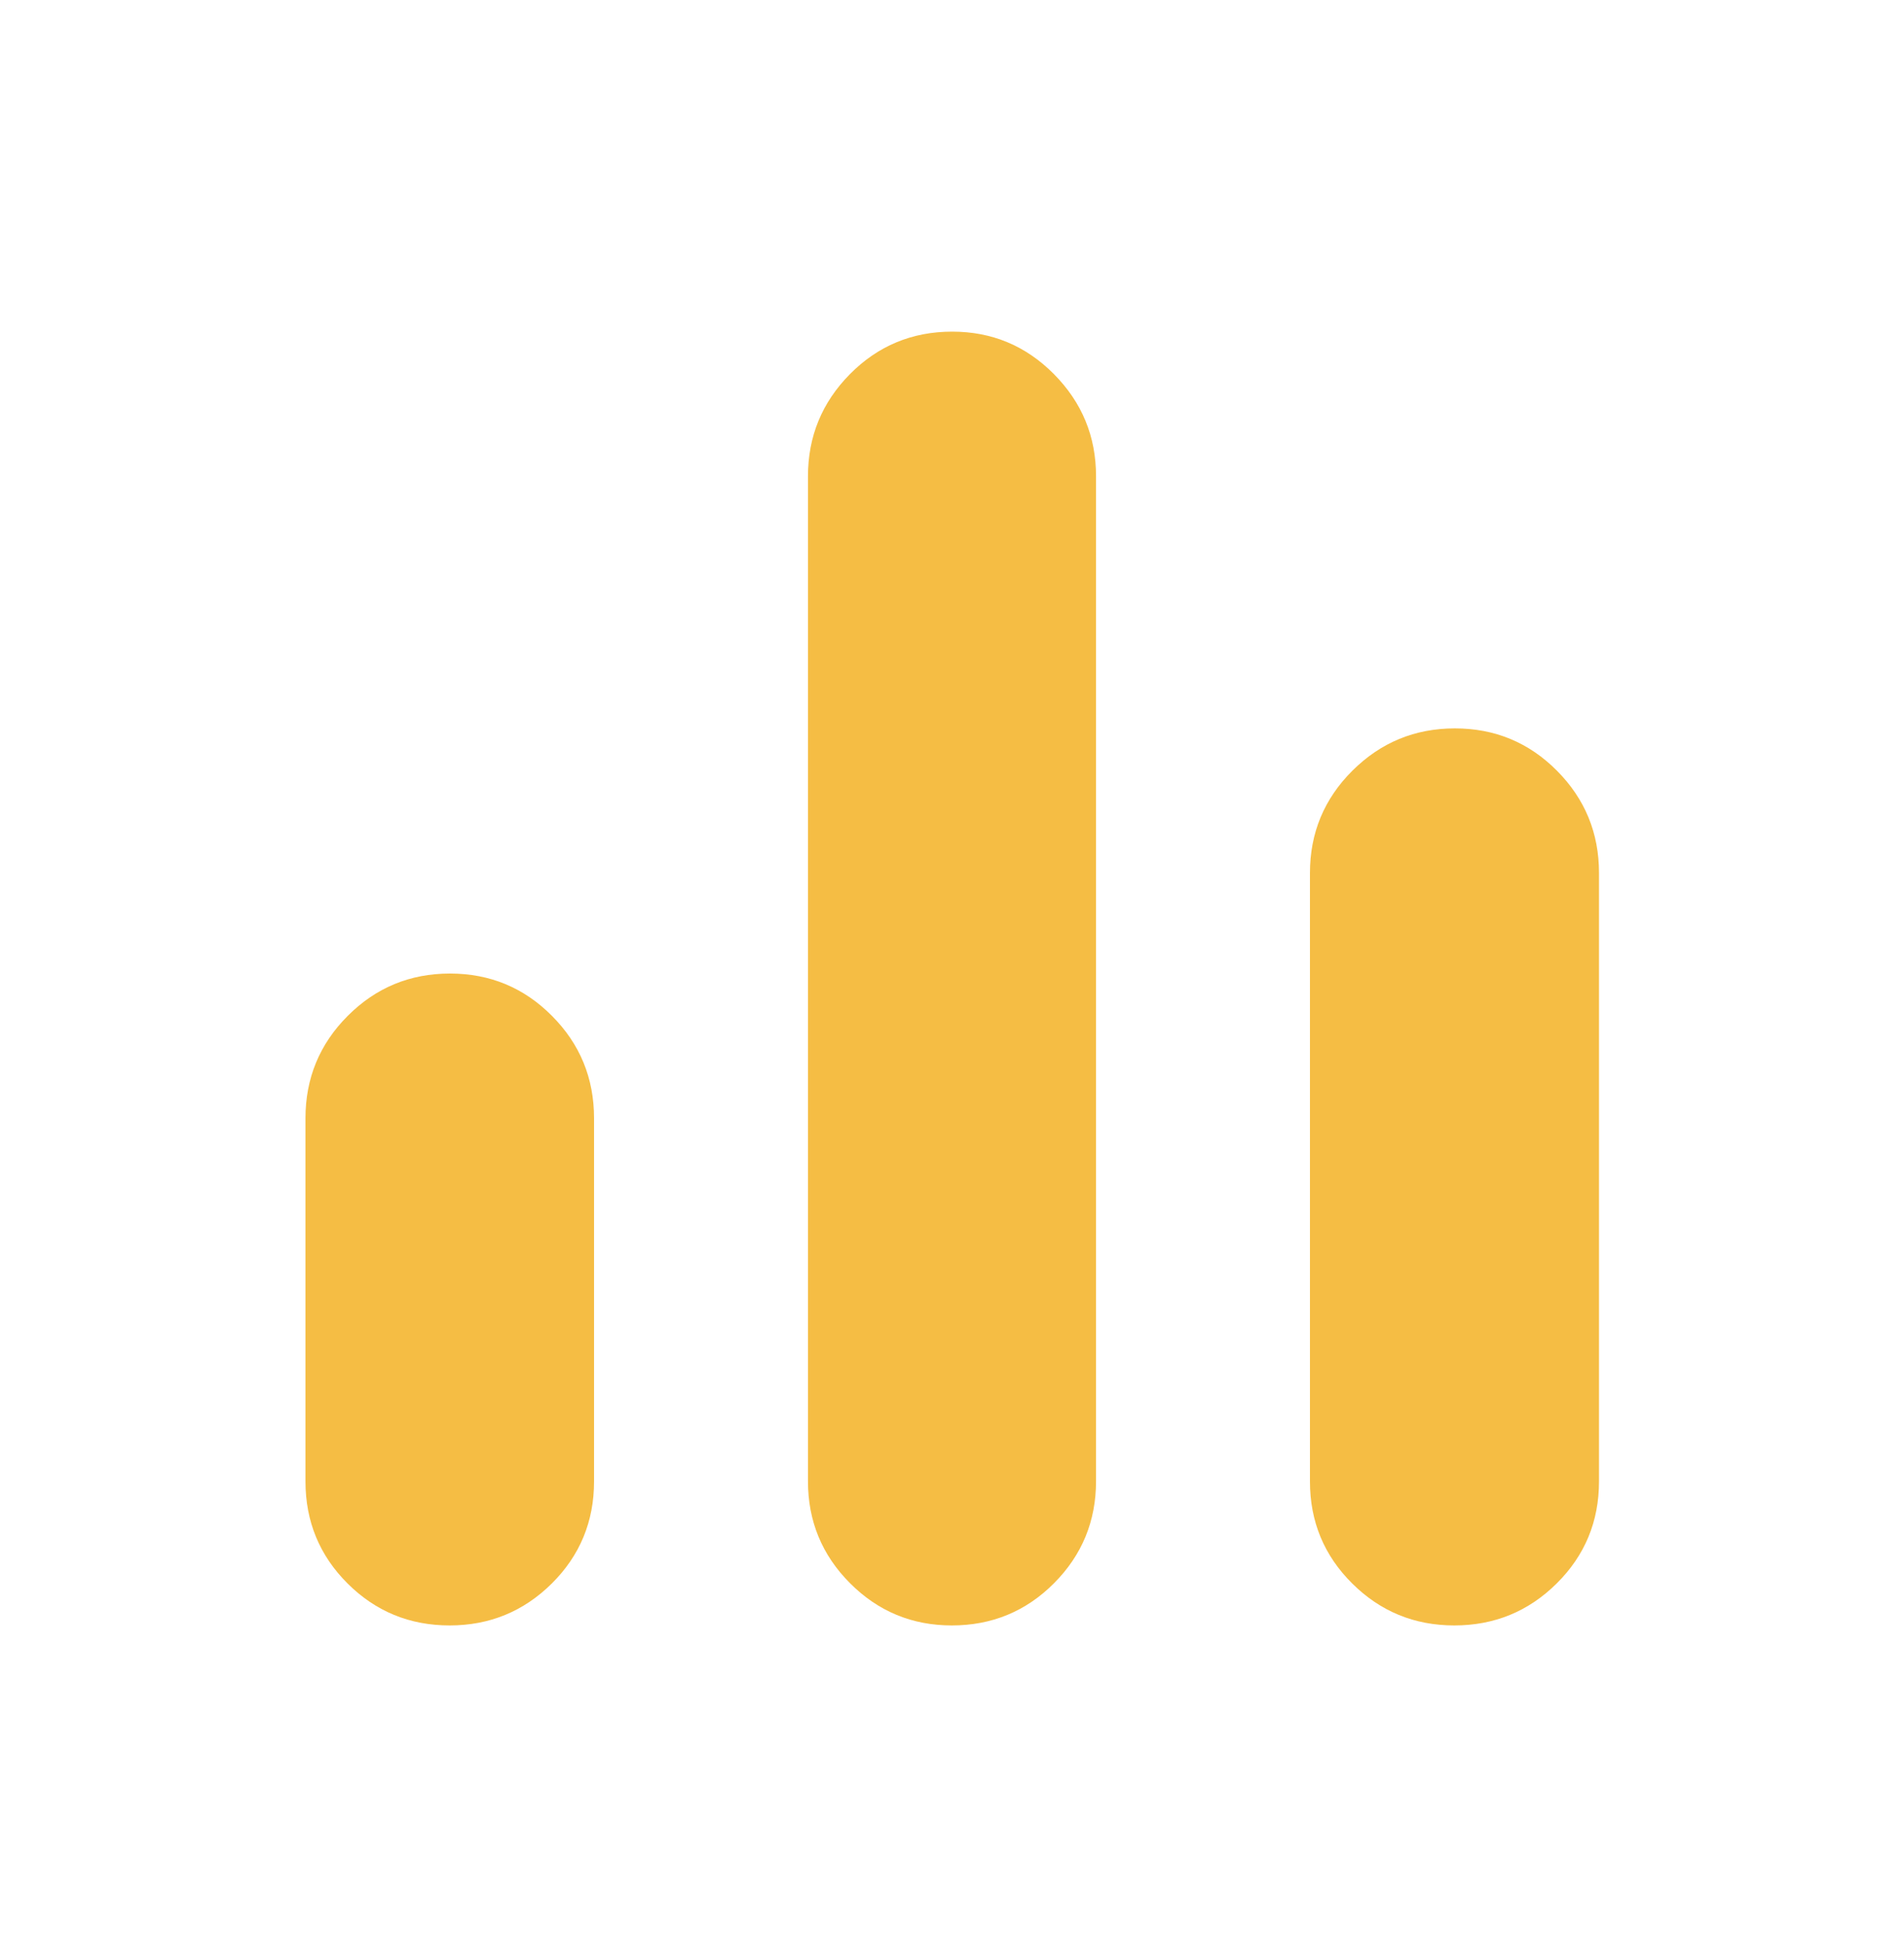 <svg width="48" height="49" viewBox="0 0 48 49" fill="none" xmlns="http://www.w3.org/2000/svg">
<path d="M11.335 40.969C10.327 40.969 9.469 40.616 8.762 39.911C8.055 39.206 7.701 38.348 7.701 37.338V28.186C7.701 27.177 8.056 26.316 8.766 25.605C9.476 24.894 10.335 24.538 11.344 24.538C12.351 24.538 13.209 24.894 13.915 25.605C14.623 26.316 14.976 27.177 14.976 28.186V37.338C14.976 38.348 14.621 39.206 13.912 39.911C13.201 40.616 12.342 40.969 11.335 40.969ZM23.995 40.969C22.992 40.969 22.137 40.614 21.43 39.905C20.722 39.196 20.369 38.339 20.369 37.334V12.006C20.369 11.001 20.722 10.142 21.428 9.429C22.134 8.716 22.993 8.359 24.005 8.359C25.008 8.359 25.863 8.716 26.57 9.43C27.278 10.145 27.631 11.002 27.631 12.002V37.334C27.631 38.339 27.278 39.196 26.572 39.905C25.866 40.614 25.007 40.969 23.995 40.969ZM36.663 40.969C35.657 40.969 34.798 40.616 34.089 39.911C33.379 39.206 33.024 38.348 33.024 37.339V22.004C33.024 20.995 33.381 20.136 34.094 19.425C34.809 18.714 35.669 18.359 36.678 18.359C37.685 18.359 38.543 18.714 39.25 19.425C39.957 20.136 40.311 20.995 40.311 22.004V37.339C40.311 38.348 39.955 39.206 39.244 39.911C38.533 40.616 37.673 40.969 36.663 40.969Z" fill="#F5BD44"/>
</svg>
